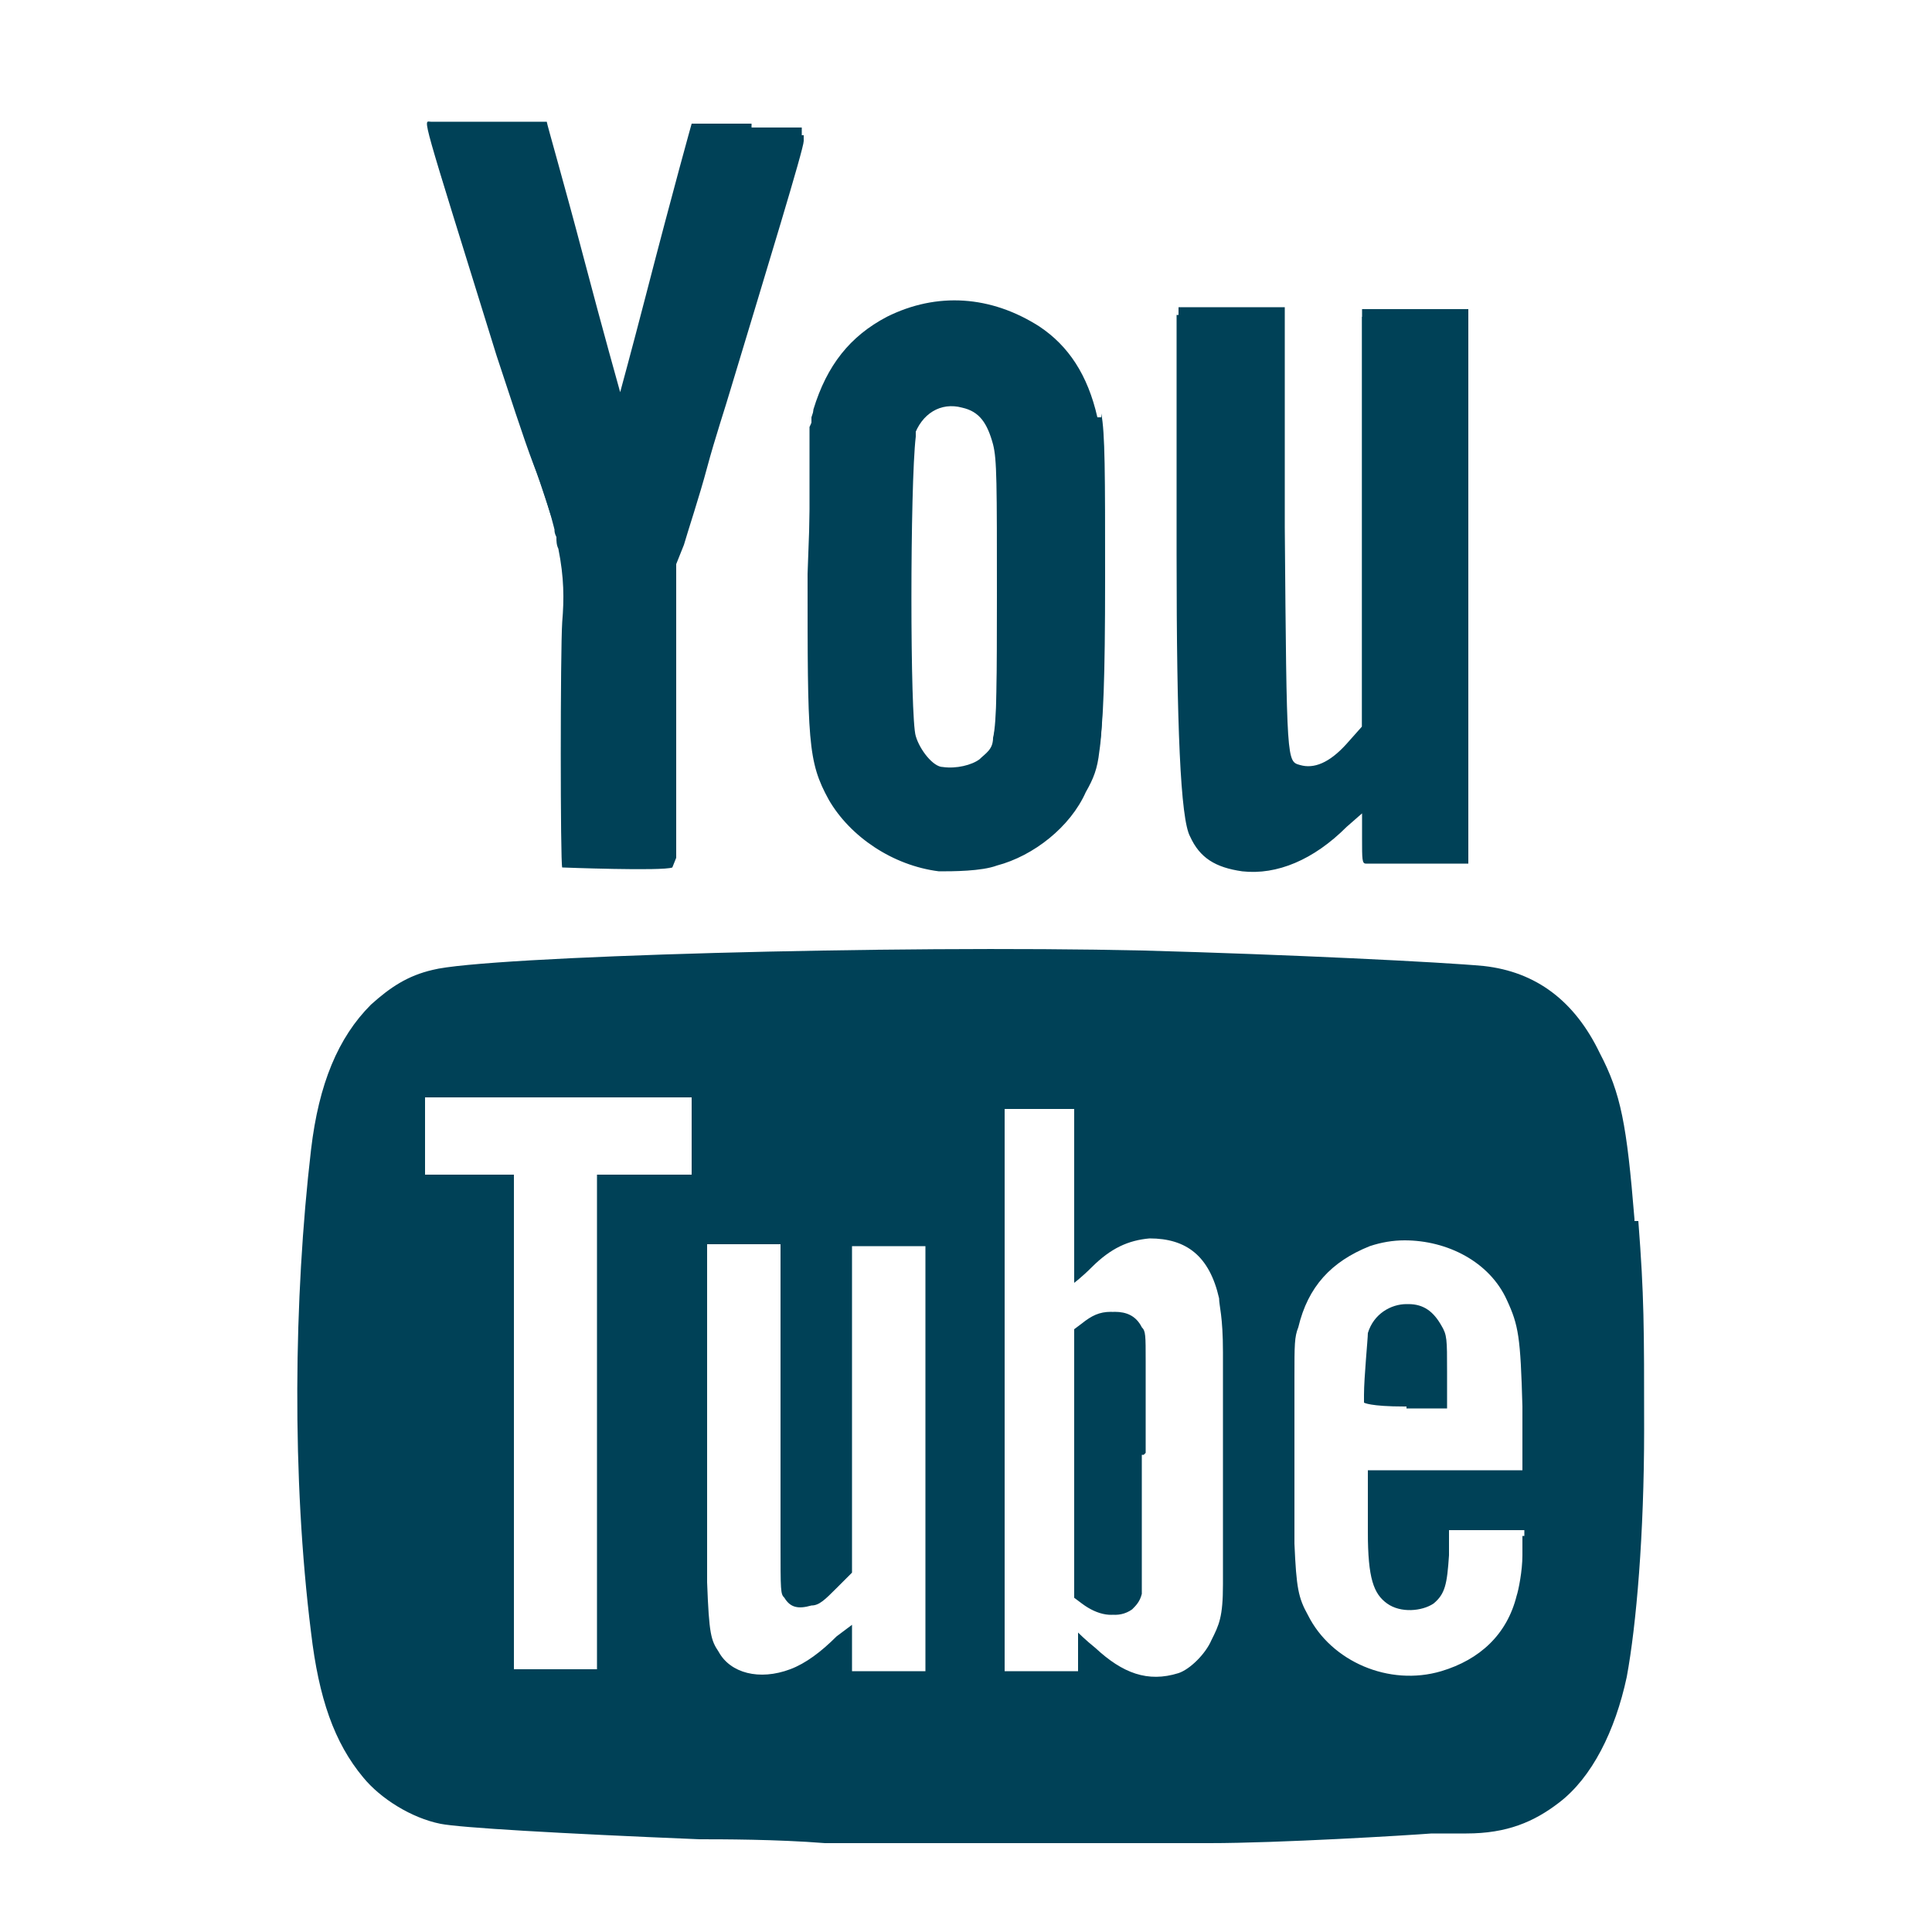 <?xml version="1.0" encoding="UTF-8"?>
<svg id="Youtube" xmlns="http://www.w3.org/2000/svg" version="1.1" viewBox="0 0 100 100">
  <defs>
    <style>
      .cls-1 {
        fill: #004157;
        stroke-width: 0px;
      }
    </style>
  </defs>
  <path class="cls-1" d="M56.7,22c-.5-2.2-1.5-3.7-3-4.7-2.5-1.6-5.3-1.8-7.9-.5-1.9.9-3.1,2.5-3.8,4.8,0,.2,0,.3,0,.5h0v.2c0,.8,0,2.3-.2,7.4,0,8.7,0,9.7,1.1,11.7,1.1,1.9,3.3,3.4,5.7,3.7.7,0,2.2,0,3-.3,1.9-.5,3.8-2,4.6-3.8.4-.7.6-1.2.7-2.1.2-1.3.2-3.5.2-8.4s0-7.5-.2-8.5h0ZM47.3,22.6h0c.4-1.2,1.4-1.8,2.5-1.5.9.2,1.3.8,1.6,1.9.2.8.2,1.9.2,8.1s0,6.2-.2,7.2h0c0,.9-.4,1.1-.8,1.4-.4.4-1.2.5-1.9.4-.5,0-1.2-.9-1.4-1.6-.3-1-.3-15,0-15.9ZM73.1,16.4h-2.6v21.6l-.9.9c-.9,1-1.7,1.3-2.4,1.1-.7-.2-.7,0-.8-12.3v-11.4h-5.5v12.4c0,8.9.2,13.7.7,14.6.5,1.1,1.3,1.6,2.7,1.8,1.8.2,3.7-.6,5.4-2.3l.8-.7v1.3c0,1.1,0,1.3.2,1.3h5.3v-28.4h-2.9ZM39.1,6.8h-3.3s-.9,3.2-2.4,9.1c-.7,2.7-1.3,4.9-1.3,4.9,0,0-.9-3.2-1.9-7-1-3.8-1.9-6.9-1.9-7h-5.8c-.4,0-.7-.9,3.4,12,.6,1.8,1.4,4.4,1.9,5.7.4,1.1.7,2.1.9,2.9,0,.1,0,.2.1.4,0,.2,0,.4.1.6.3,1.5.3,2.6.2,3.8-.1,1.5-.1,12.5,0,12.7,0,0,5.2.2,5.7,0,0,0,0,0,.2-.5h0v-15.2l.4-1c.2-.7.8-2.5,1.2-4s1-3.3,1.2-4c1.9-6.3,3.8-12.5,3.8-12.9v-.3h-2.7l.2-.2Z"/>
  <path class="cls-1" d="M56.8,21.6c-.5-2.2-1.5-3.7-3-4.7-2.5-1.6-5.3-1.8-7.9-.5-1.9,1-3.1,2.5-3.8,4.8,0,.3,0,.5-.2.9h0v.2c0,.9,0,2.6,0,7,0,8.7,0,9.7,1.1,11.7,1.1,1.9,3.3,3.4,5.7,3.6.7,0,2.2,0,3-.3,1.9-.5,3.8-2.1,4.6-3.8.3-.6.5-1.1.6-1.8.2-1.3.3-3.4.3-8.8s0-7.5-.2-8.5v.2ZM51.6,30.6c0,4.7,0,6.7-.2,7.6h0c0,.6-.4.8-.7,1.1-.4.3-1.2.5-1.9.4-.5,0-1.2-.9-1.4-1.6-.3-.9-.3-13,0-15.5h0v-.4c.4-1.2,1.4-1.9,2.5-1.6.9.2,1.3.8,1.6,1.9.2.8.2,1.9.2,8.1h0ZM73.2,16h-2.7v21.6h0l-.8.9c-.9,1-1.7,1.3-2.4,1.1-.7-.2-.7,0-.8-12.3v-11.4h-5.5v12.4c0,8.9.2,13.7.7,14.6.5,1.1,1.3,1.6,2.7,1.8,1.8.2,3.7-.6,5.4-2.3l.8-.8v1.3c0,1.1,0,1.3.2,1.3.3,0,4.4,0,4.9,0h.3v-28.2h-2.8ZM39.1,6.4h-3.3s-.9,3.2-2.4,9c-.7,2.7-1.3,4.9-1.3,4.9,0,0-.9-3.2-1.9-7-1-3.8-1.9-6.9-1.9-7h-6c-.4,0-.6-.8,3.4,12.1.6,1.8,1.4,4.3,1.9,5.6s.8,2.4,1.1,3.2c0,.1,0,.2.1.4,0,.2,0,.4.1.6.3,1.3.4,2.3.3,3.4-.1,1.6-.1,12.5,0,12.7,0,0,5.2.2,5.7,0h0c0-.5,0-1.9,0-7.7v-7.7l.4-1.2c.2-.7.8-2.5,1.2-4s1-3.3,1.2-4c1.8-5.9,3.6-11.7,3.8-12.7h0v-.4h-2.6v-.2Z"/>
  <path class="cls-1" d="M59.3,75.2v-4.7c0-1.4,0-1.6-.2-1.8-.3-.6-.8-.8-1.4-.8s-1,.2-1.5.6l-.4.3v13.9l.4.3c.8.6,1.7.8,2.4.3.2-.2.4-.4.5-.8,0-.3,0-.6,0-1.7v-5.5h.1ZM59.3,75.2v-4.7c0-1.4,0-1.6-.2-1.8-.3-.6-.8-.8-1.4-.8s-1,.2-1.5.6l-.4.3v13.9l.4.3c.8.6,1.7.8,2.4.3.2-.2.4-.4.5-.8,0-.3,0-.6,0-1.7v-5.5h.1ZM59.3,75.2v-4.7c0-1.4,0-1.6-.2-1.8-.3-.6-.8-.8-1.4-.8s-1,.2-1.5.6l-.4.3v13.9l.4.3c.8.6,1.7.8,2.4.3.2-.2.4-.4.5-.8,0-.3,0-.6,0-1.7v-5.5h.1ZM74.8,71c0-1.7,0-1.9-.3-2.4-.4-.7-.9-1.1-1.7-1.1s-1.7.5-2,1.5c0,.3-.2,2.3-.2,3.2v.4c0,0,.3.2,2.1.2h2.1v-1.9h0ZM74.8,71c0-1.7,0-1.9-.3-2.4-.4-.7-.9-1.1-1.7-1.1s-1.7.5-2,1.5c0,.3-.2,2.3-.2,3.2v.4c0,0,.3.2,2.1.2h2.1v-1.9h0ZM59.3,75.2v-4.7c0-1.4,0-1.6-.2-1.8-.3-.6-.8-.8-1.4-.8s-1,.2-1.5.6l-.4.3v13.9l.4.3c.8.6,1.7.8,2.4.3.2-.2.4-.4.5-.8,0-.3,0-.6,0-1.7v-5.5h.1ZM84.6,63.1c-.4-4.9-.7-6.5-1.8-8.6-1.3-2.7-3.3-4.2-6-4.5-2.1-.2-10.2-.6-17.6-.8-12.9-.3-34.1.3-36.8,1-1.3.3-2.2.9-3.2,1.8-1.7,1.7-2.7,4.1-3.1,7.5-.9,7.7-1,17,0,25,.4,3.4,1.2,5.7,2.7,7.5.9,1.1,2.5,2.1,4,2.4,1,.2,6.1.5,13.4.8,1.1,0,4,0,6.5.2,5.1,0,14.5,0,19.9,0,3.6,0,10.2-.4,11.5-.5.3,0,1.2,0,1.8,0,2.1,0,3.5-.6,4.8-1.6,1.7-1.3,2.9-3.7,3.5-6.5.5-2.7.9-7.4.9-12.8s0-6.9-.3-10.8h-.2ZM35.7,60.8h-4.8v25.6h-4.3v-25.6h-4.6v-4h13.8v4h0ZM40.4,73.4v6.4c0,2.6,0,2.7.2,2.9.3.5.7.6,1.4.4.4,0,.7-.3,1.3-.9l.8-.8v-16.9h3.8v22h-3.8v-1.2c0-.9,0-1.2,0-1.2s-.4.3-.8.6c-.8.8-1.6,1.4-2.4,1.7-1.6.6-3.1.2-3.7-.9-.4-.6-.5-.9-.6-3.6v-17.5h3.8v9h0ZM55.6,57.3v9.1s.4-.3.9-.8c1-1,1.9-1.4,3-1.5,1.9,0,3.1.9,3.6,3.1,0,.4.2.9.2,2.8v12c0,1.7-.2,2.1-.6,2.9-.3.7-1.1,1.5-1.7,1.7-1.6.5-2.9,0-4.3-1.3-.5-.4-.9-.8-.9-.8,0,0,0,.3,0,1v1h-3.8v-29.1h3.8-.1ZM78.8,79.5v1c0,.8-.2,1.8-.3,2.1-.5,2-1.9,3.3-3.9,3.9-2.7.8-5.7-.5-6.9-2.9-.5-.9-.6-1.4-.7-3.7v-8.6c0-1.7,0-2.1.2-2.6.5-2.1,1.7-3.4,3.7-4.2.6-.2,1.2-.3,1.8-.3,2.2,0,4.4,1.1,5.3,3.1.6,1.3.7,1.9.8,5.5v3.3h-8v3.2h0c0,2.4.3,3.2,1,3.7s1.8.4,2.4,0c.6-.5.7-1,.8-2.5v-1.3h3.9v.5-.2ZM72.8,72.9h2.1v-1.9c0-1.7,0-1.9-.3-2.4-.4-.7-.9-1.1-1.7-1.1s-1.7.5-2,1.5c0,.3-.2,2.3-.2,3.2v.4c0,0,.3.2,2.1.2h0ZM58.6,83.2c.2-.2.4-.4.5-.8,0-.3,0-.6,0-1.7v-10.2c0-1.4,0-1.6-.2-1.8-.3-.6-.8-.8-1.4-.8s-1,.2-1.5.6l-.4.3v13.9l.4.3c.8.6,1.7.8,2.4.3h.1ZM59.3,75.2v-4.7c0-1.4,0-1.6-.2-1.8-.3-.6-.8-.8-1.4-.8s-1,.2-1.5.6l-.4.3v13.9l.4.3c.8.6,1.7.8,2.4.3.2-.2.4-.4.5-.8,0-.3,0-.6,0-1.7v-5.5h.1ZM74.8,71c0-1.7,0-1.9-.3-2.4-.4-.7-.9-1.1-1.7-1.1s-1.7.5-2,1.5c0,.3-.2,2.3-.2,3.2v.4c0,0,.3.2,2.1.2h2.1v-1.9h0ZM74.8,71c0-1.7,0-1.9-.3-2.4-.4-.7-.9-1.1-1.7-1.1s-1.7.5-2,1.5c0,.3-.2,2.3-.2,3.2v.4c0,0,.3.2,2.1.2h2.1v-1.9h0ZM59.3,75.2v-4.7c0-1.4,0-1.6-.2-1.8-.3-.6-.8-.8-1.4-.8s-1,.2-1.5.6l-.4.3v13.9l.4.3c.8.6,1.7.8,2.4.3.2-.2.4-.4.5-.8,0-.3,0-.6,0-1.7v-5.5h.1ZM59.3,75.2v-4.7c0-1.4,0-1.6-.2-1.8-.3-.6-.8-.8-1.4-.8s-1,.2-1.5.6l-.4.3v13.9l.4.3c.8.6,1.7.8,2.4.3.2-.2.4-.4.5-.8,0-.3,0-.6,0-1.7v-5.5h.1ZM59.3,75.2v-4.7c0-1.4,0-1.6-.2-1.8-.3-.6-.8-.8-1.4-.8s-1,.2-1.5.6l-.4.3v13.9l.4.3c.8.6,1.7.8,2.4.3.2-.2.4-.4.5-.8,0-.3,0-.6,0-1.7v-5.5h.1Z"/>
</svg>